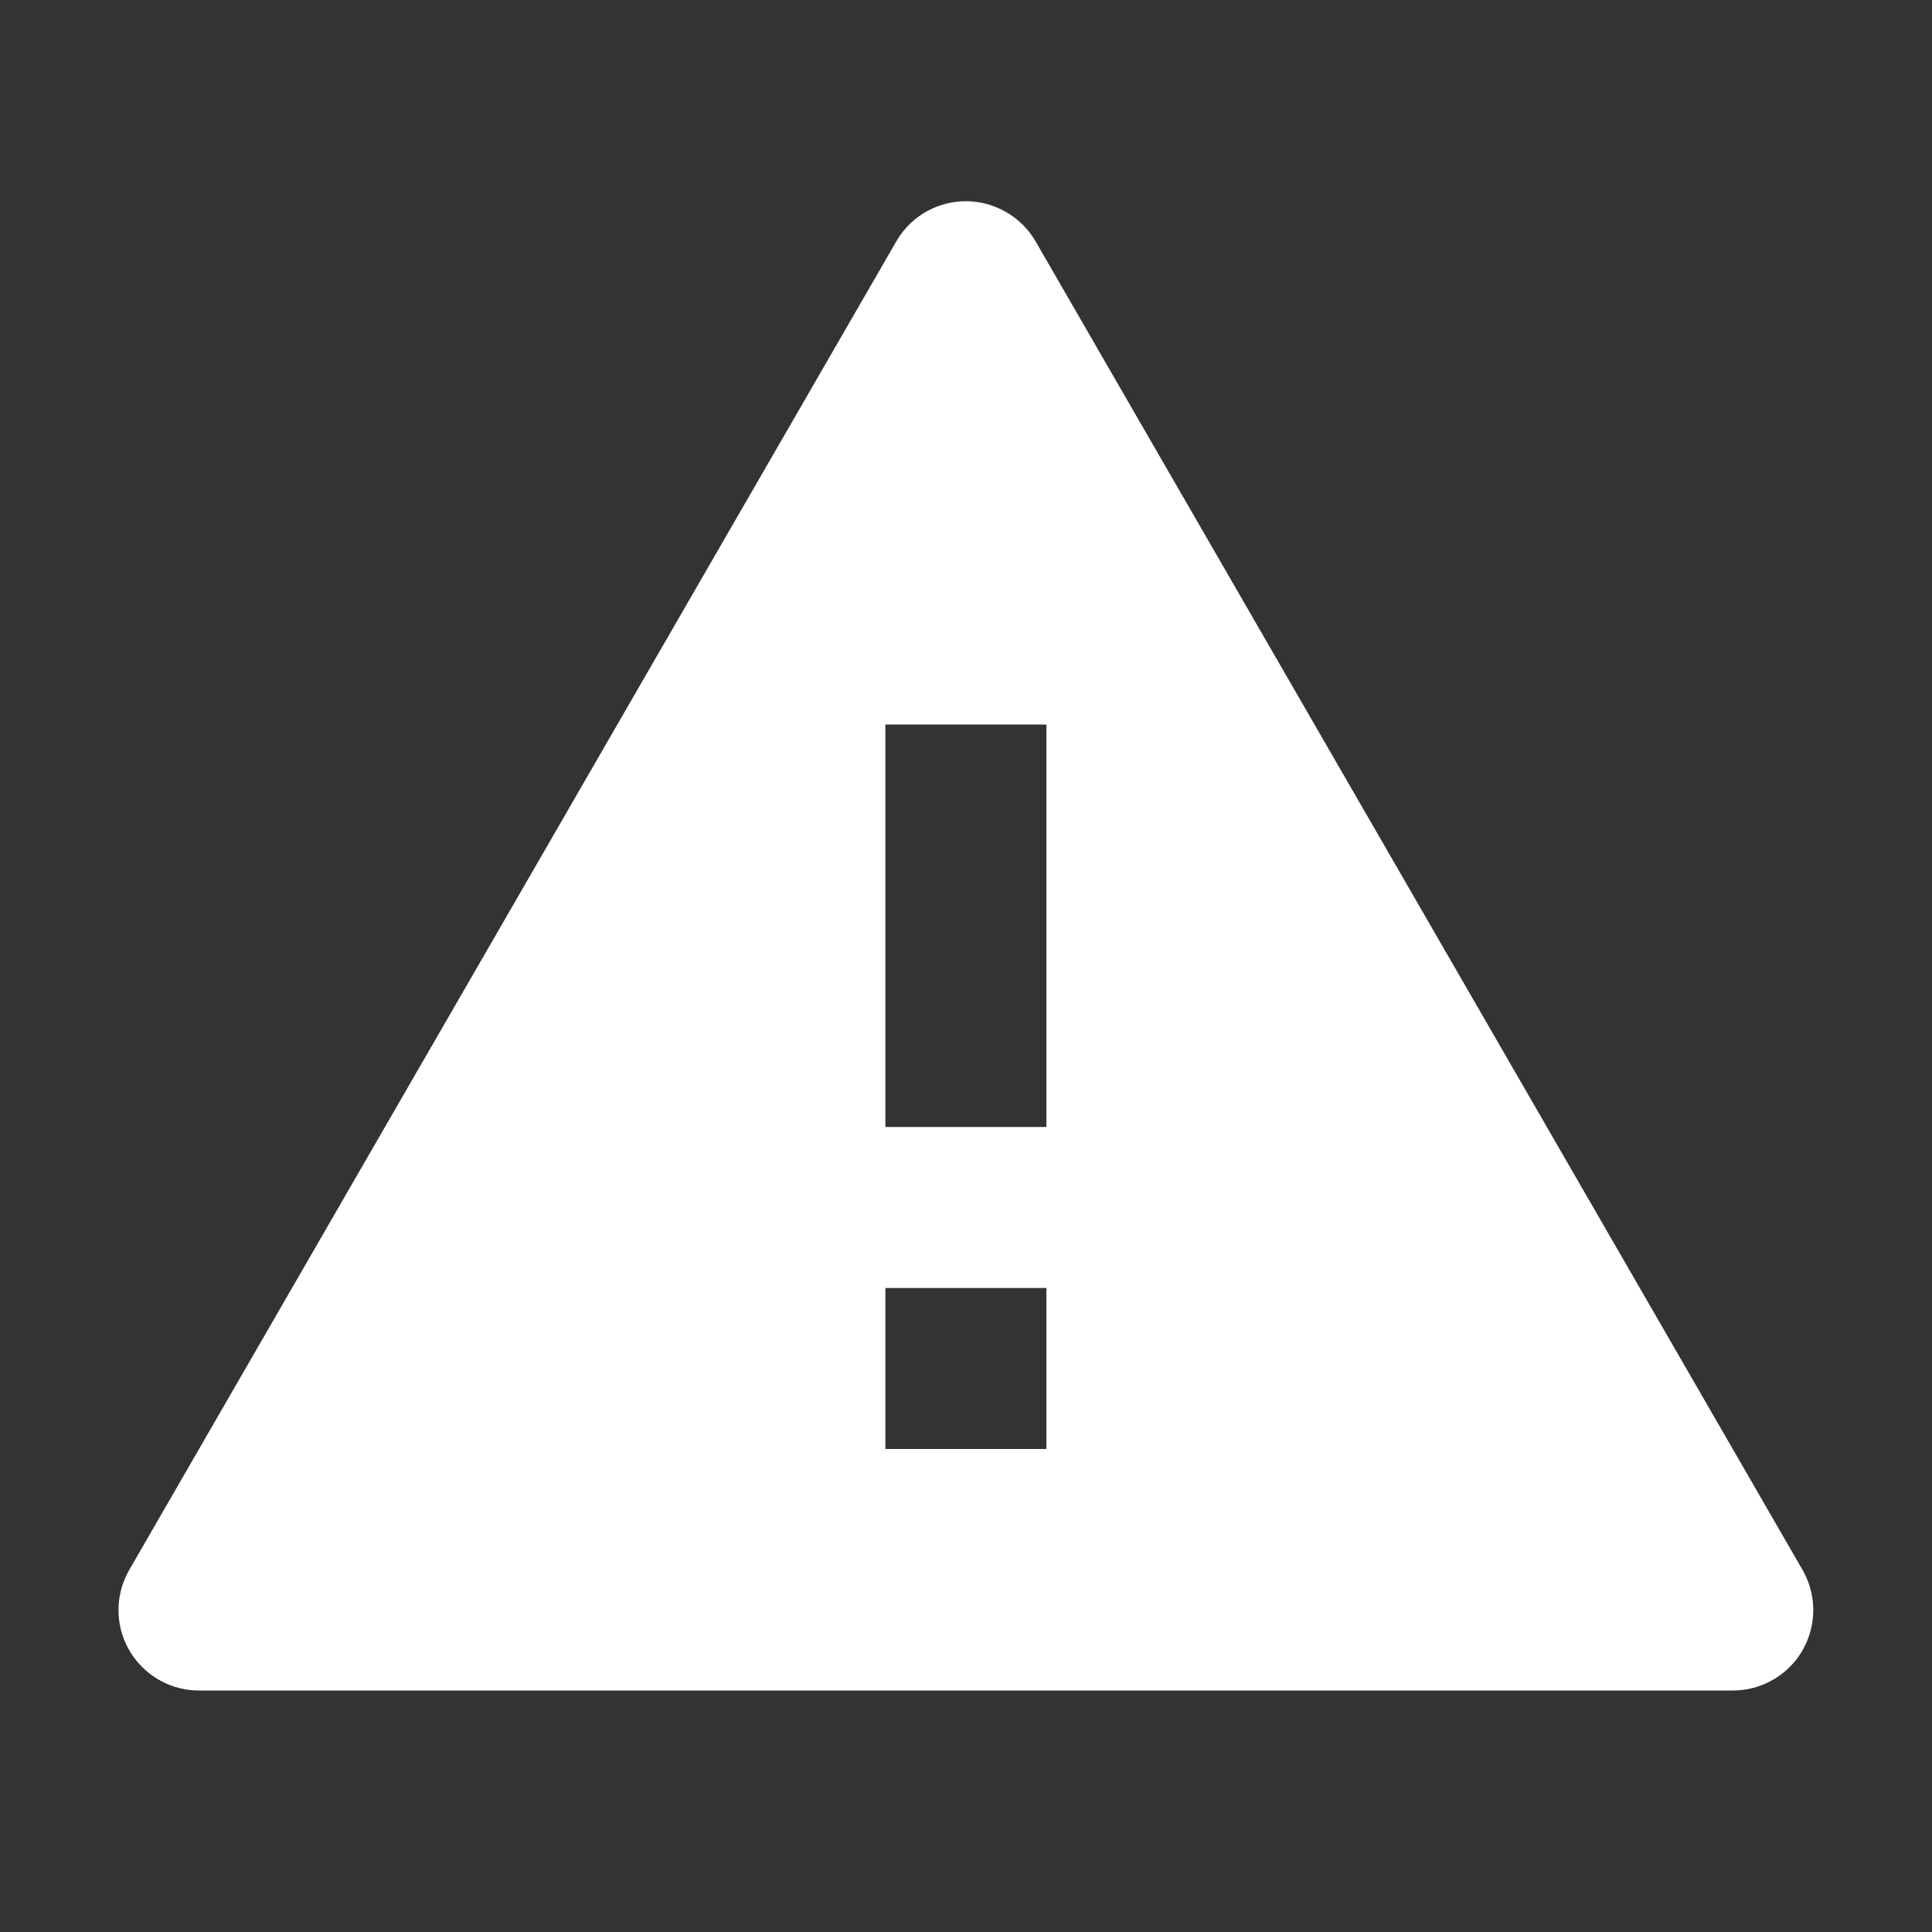 <svg width="18" height="18" viewBox="0 0 18 18" fill="none" xmlns="http://www.w3.org/2000/svg">
<rect x="0" y="0" width="18" height="18" fill="#333333" stroke="none"/>
<path d="M9.649 2.25L16.793 14.625C17 14.984 16.878 15.443 16.519 15.65C16.405 15.716 16.276 15.75 16.144 15.75H1.854C1.44 15.75 1.104 15.414 1.104 15C1.104 14.868 1.139 14.739 1.205 14.625L8.35 2.25C8.557 1.891 9.015 1.768 9.374 1.976C9.488 2.041 9.583 2.136 9.649 2.25ZM8.249 12V13.5H9.749V12H8.249ZM8.249 6.75V10.5H9.749V6.75H8.249Z" fill="white"/>
</svg>